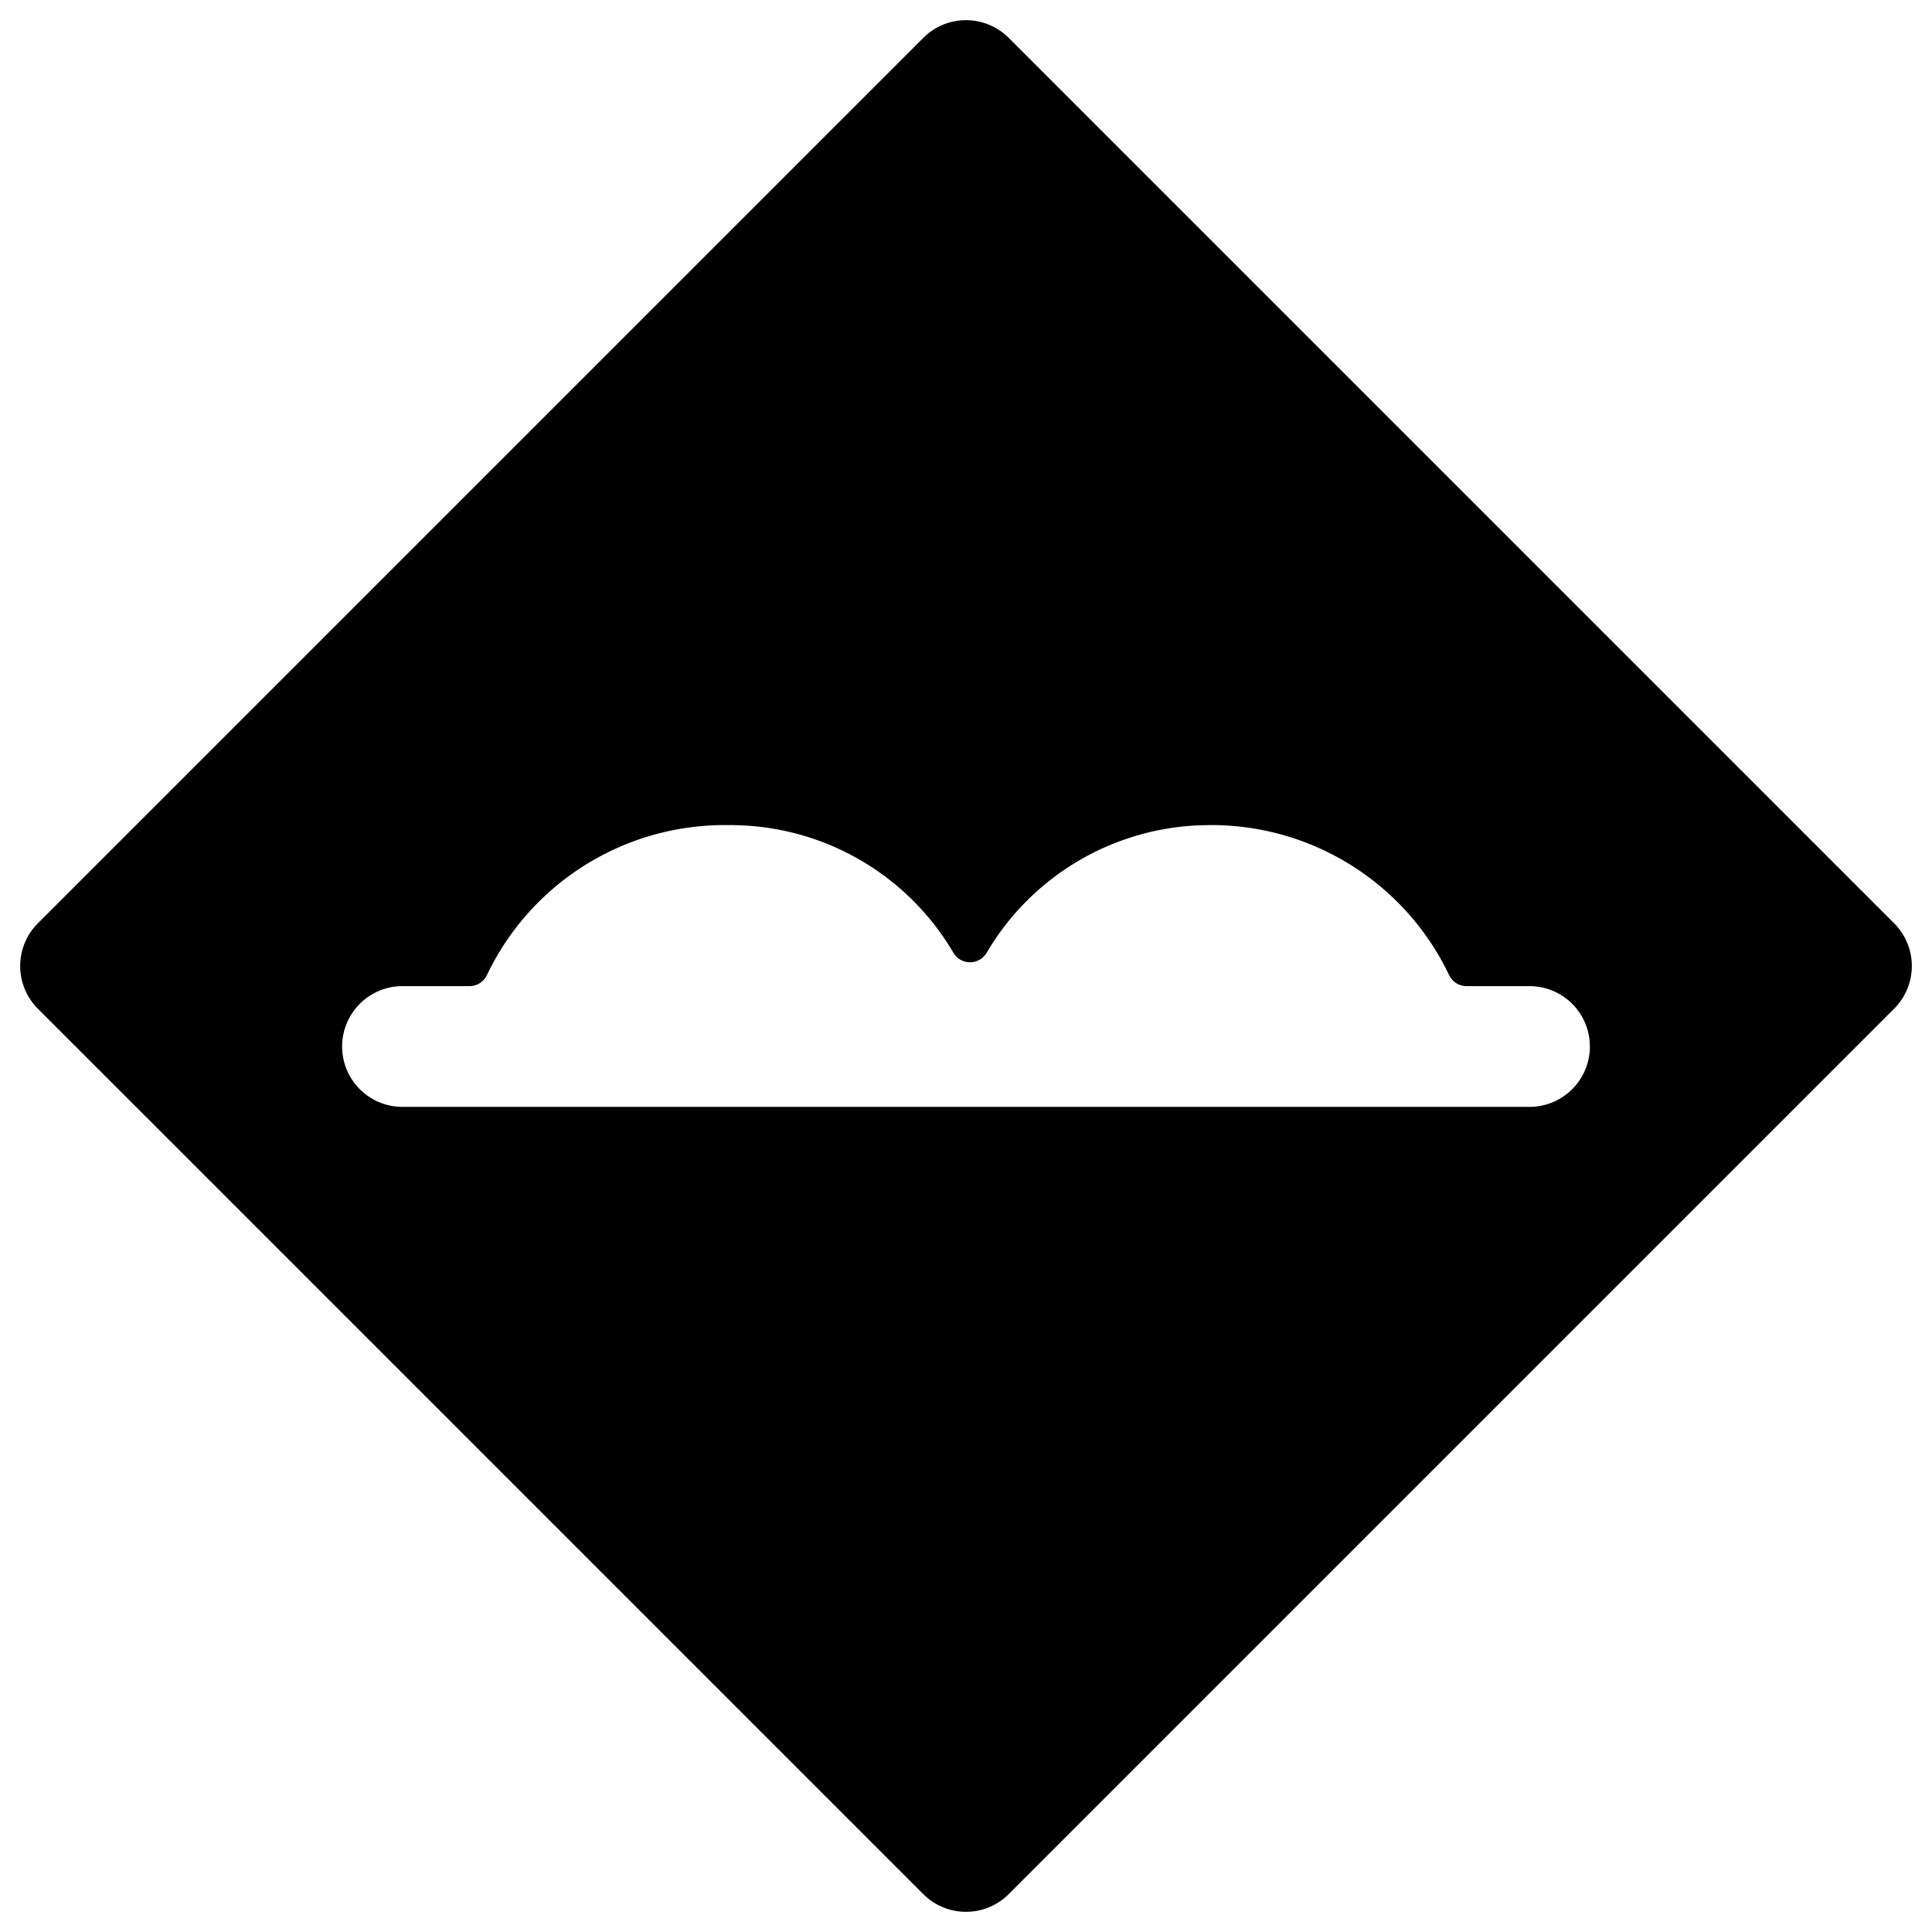 <svg xmlns="http://www.w3.org/2000/svg" viewBox="0 0 24 24"><path d="M23.53 12.53a0.75 0.75 0 0 0 0 -1.06l-11 -11a0.75 0.75 0 0 0 -1.06 0l-11 11a0.75 0.75 0 0 0 0 1.06l11 11a0.75 0.75 0 0 0 1.06 0ZM5 13.75a0.75 0.75 0 0 1 0 -1.5h0.83a0.24 0.24 0 0 0 0.22 -0.14 3.27 3.27 0 0 1 3 -1.86 3.21 3.21 0 0 1 2.79 1.58 0.24 0.24 0 0 0 0.42 0A3.21 3.21 0 0 1 15 10.25a3.27 3.27 0 0 1 3 1.86 0.24 0.24 0 0 0 0.22 0.14H19a0.75 0.75 0 0 1 0 1.5Z" fill="#000000" stroke-width="1"></path></svg>